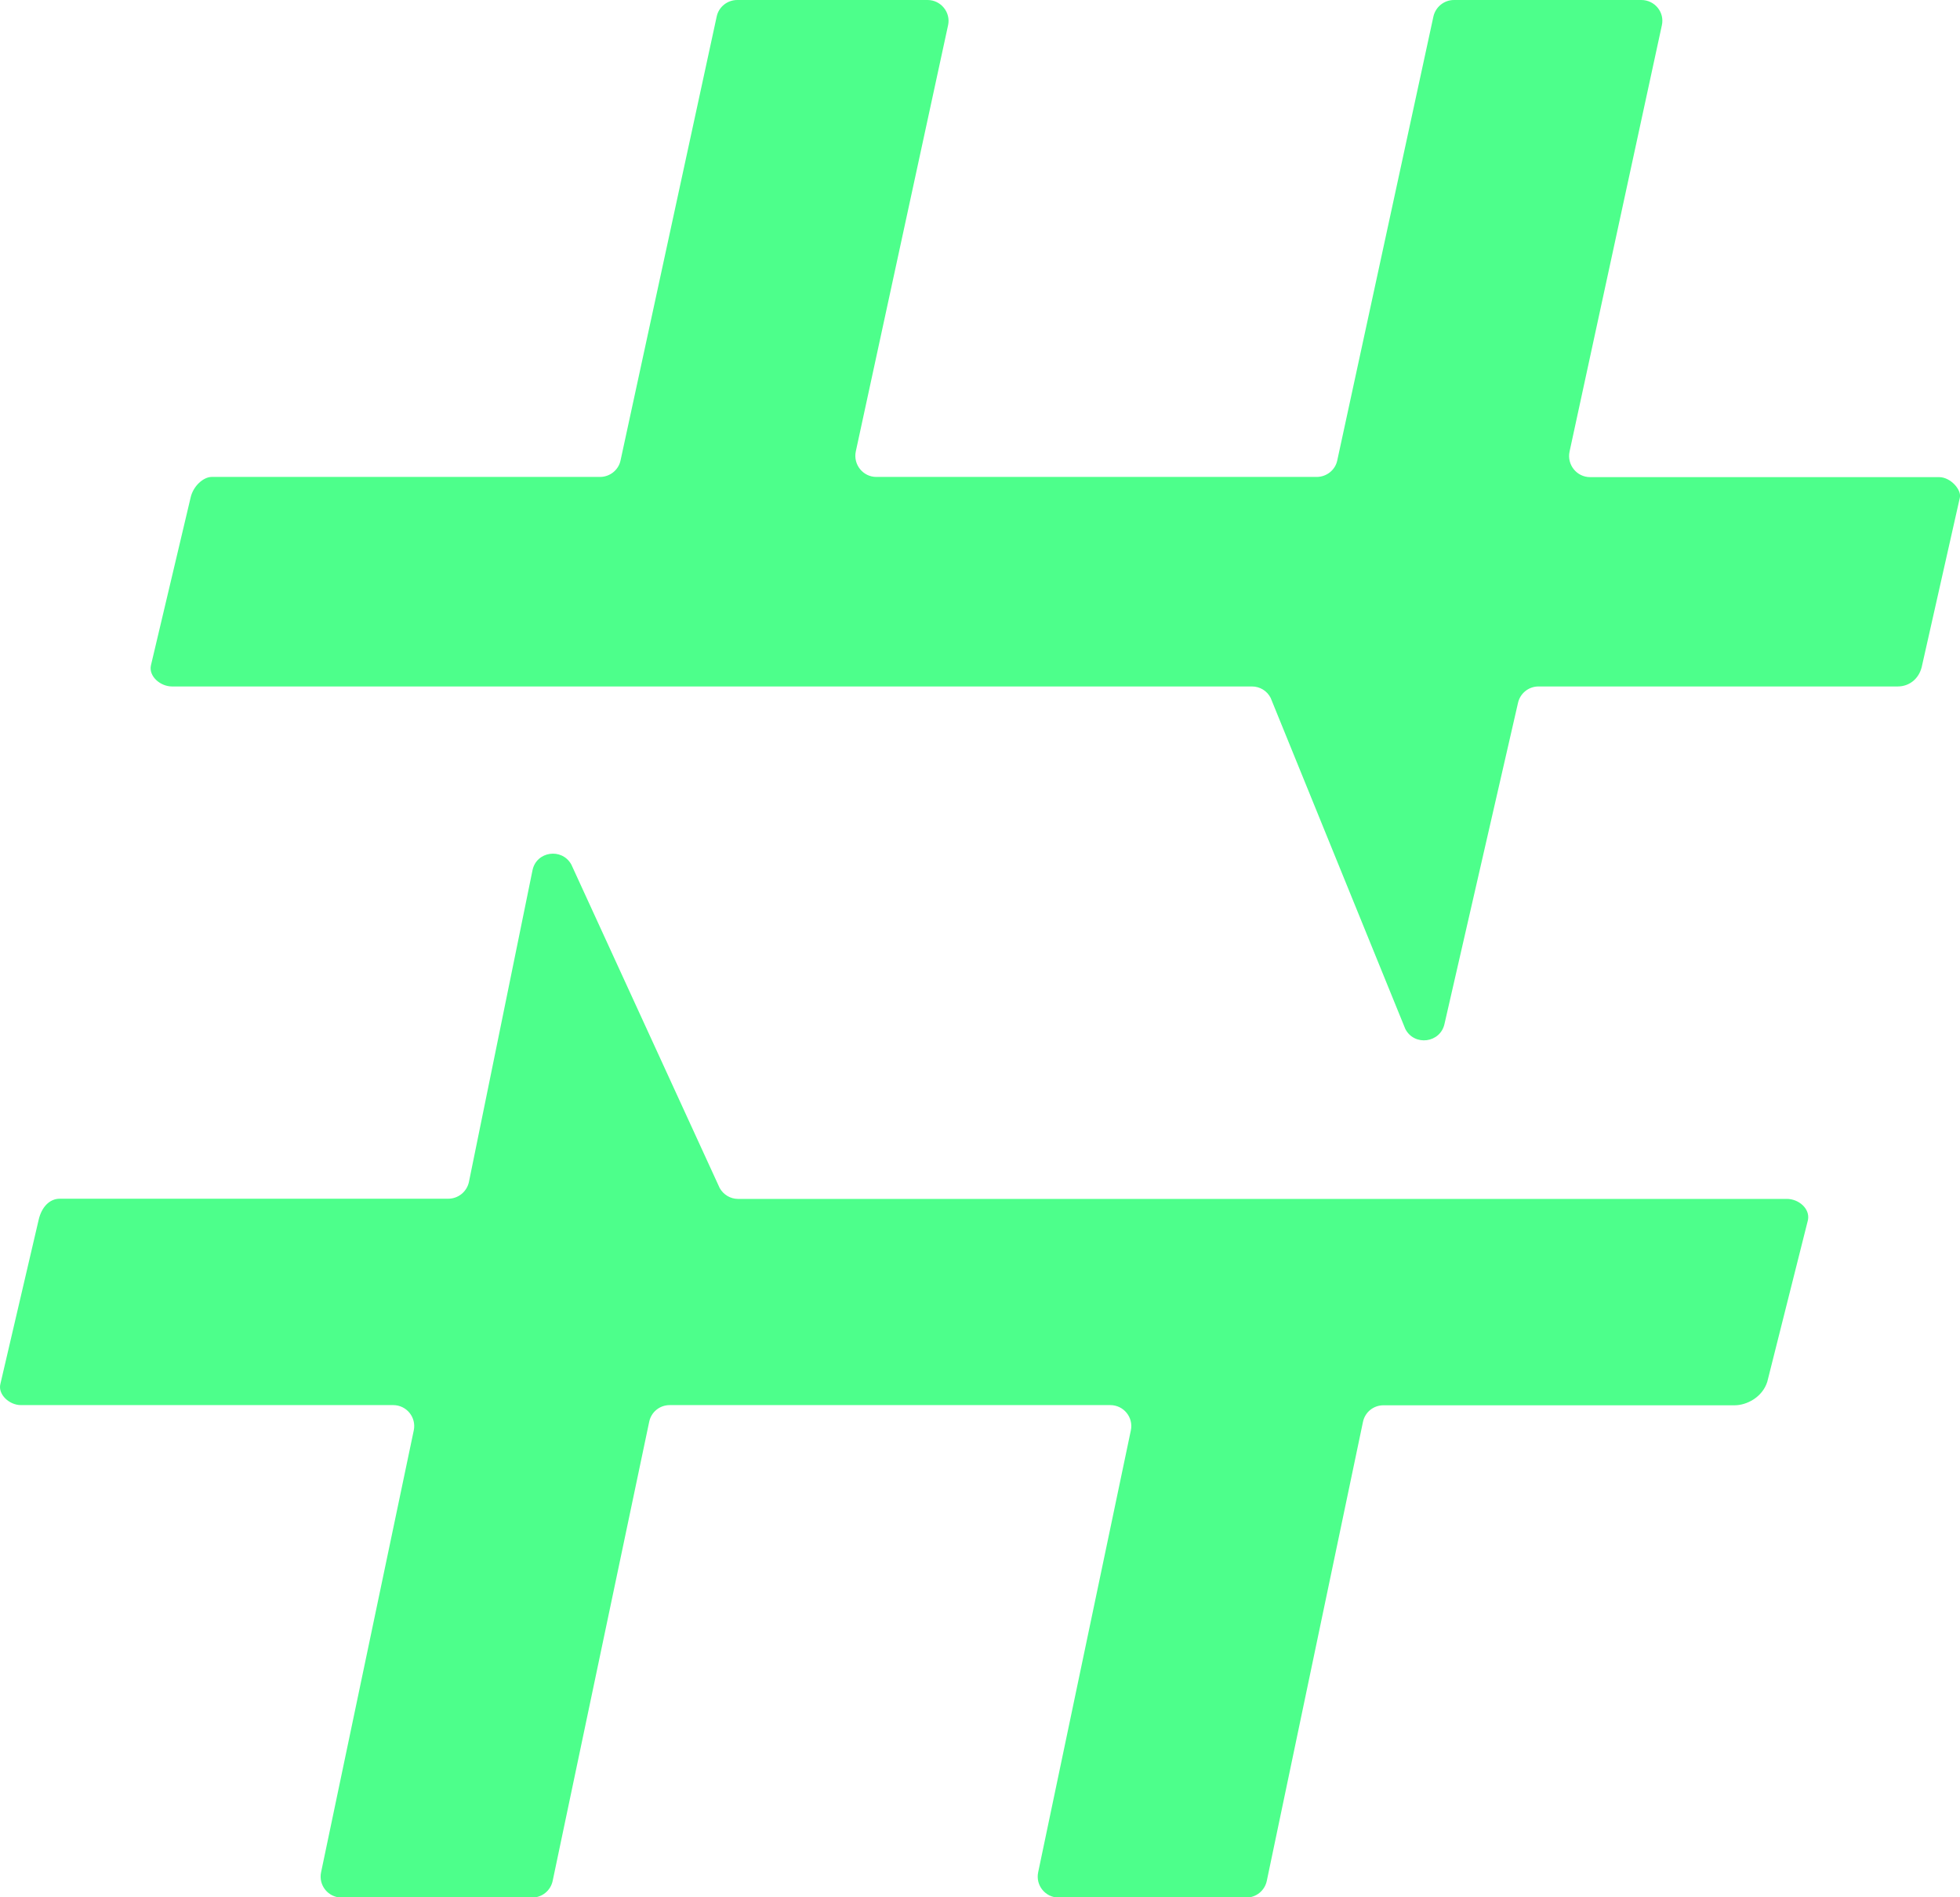 <?xml version="1.0" encoding="utf-8"?>
<!-- Generator: Adobe Illustrator 26.0.1, SVG Export Plug-In . SVG Version: 6.00 Build 0)  -->
<svg version="1.1" id="Laag_1" xmlns="http://www.w3.org/2000/svg" xmlns:xlink="http://www.w3.org/1999/xlink" x="0px" y="0px"
	 viewBox="0 0 1059.7 1026" style="enable-background:new 0 0 1059.7 1026;" xml:space="preserve">
<style type="text/css">
	.st0{fill:#4DFF8B;}
</style>
<g>
	<path class="st0" d="M775,8.9l-52,240.1c-1.1,5.2-5.8,8.9-11.1,8.9H473.8c-7.2,0-12.6-6.7-11.1-13.8l49.9-230.5
		C514.1,6.7,508.7,0,501.5,0H398.6c-5.3,0-10,3.7-11.1,8.9l-52,240.1c-1.1,5.2-5.8,8.9-11.1,8.9h-210c-4.3,0-10,4.8-11.4,11.4
		l-21.4,90.5c-1.3,5.9,5.1,11.4,11.4,11.4h217.4h366.5c4.3,0,8.2,2.4,10.1,6.2l72.8,179c4.9,9.5,19,7.6,21.2-2.8l39.7-173.4
		c1.1-5.2,5.7-9,11.1-9H1026c6.3,0,11.4-4.1,13-10.5l20.6-91.5c1.1-4.2-4.9-11.2-11.2-11.2H859.7c-7.2,0-12.6-6.7-11.1-13.8
		l49.9-230.5C900.1,6.7,894.7,0,887.4,0H786.1C780.8,0,776.2,3.7,775,8.9 M242.3,648.2h-210c-5.5,0-9.8,4.5-11.4,11.4L0.2,748.4
		c-1.4,5.6,4.8,11.4,11.1,11.4h201.3c7.2,0,12.6,6.6,11.1,13.7l-50.1,238.9c-1.5,7.1,3.9,13.7,11.1,13.7h103c5.4,0,10-3.8,11.1-9
		L351,768.8c1.1-5.3,5.7-9,11.1-9h238.2c7.2,0,12.6,6.6,11.1,13.7l-50.1,238.9c-1.5,7.1,3.9,13.7,11.1,13.7h101.4
		c5.4,0,10-3.8,11.1-9l52-248.2c1.1-5.3,5.7-9,11.1-9h189.9c6.3,0,14.9-4.2,17.6-12.7l22-87.5c1.2-6.2-5.1-11.4-11.4-11.4H399
		c-4.1,0-7.9-2.3-9.9-5.9l-80.2-174.9c-5.1-9.2-18.9-7.2-21,3.1l-34.4,168.7C252.3,644.5,247.7,648.2,242.3,648.2"/>
</g>
</svg>
